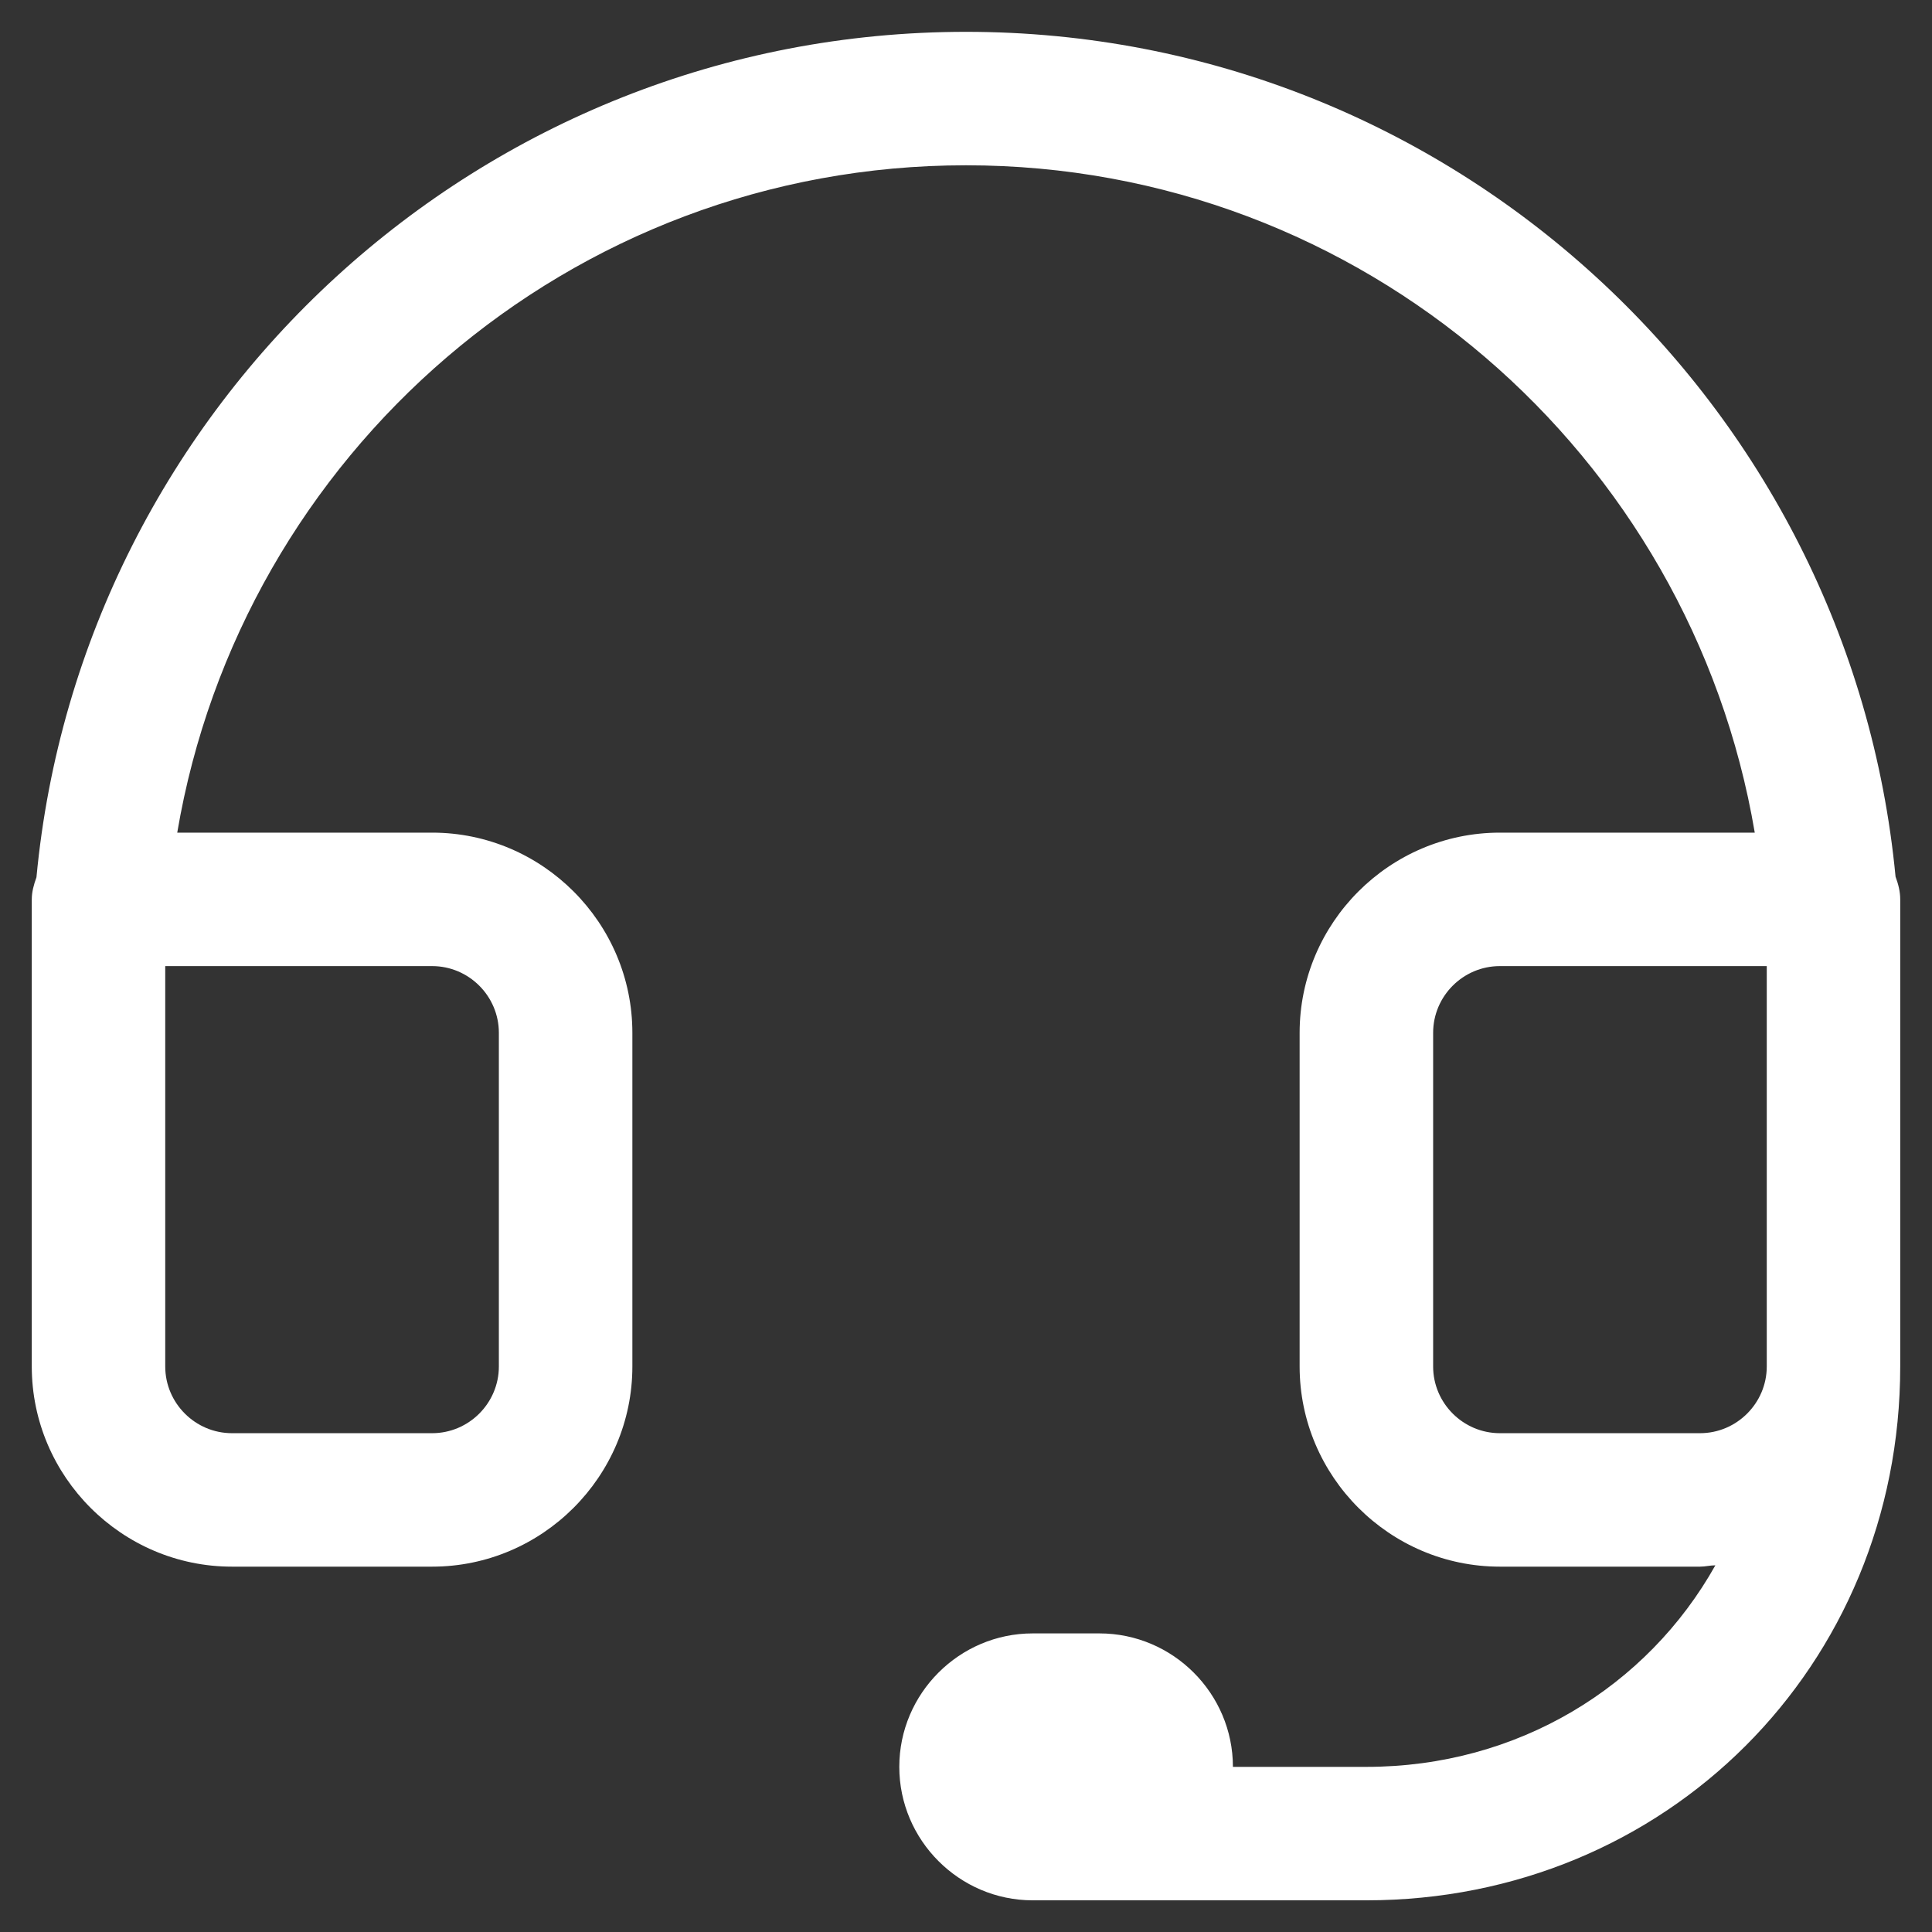 <svg xmlns="http://www.w3.org/2000/svg" fill="none" viewBox="0 0 38 38" height="38" width="38">
<rect x="0" y="0" width="38" height="38" fill="#333333" stroke="none"/>
<path fill="white" d="M37.283 17.243C36.391 7.924 28.542 0.626 19 0.626C9.458 0.626 1.596 7.937 0.717 17.256C0.664 17.4 0.625 17.545 0.625 17.689V26.877C0.625 29.042 2.397 30.814 4.562 30.814H8.5C10.666 30.814 12.438 29.042 12.438 26.877V20.314C12.438 18.148 10.666 16.377 8.5 16.377H3.486C4.746 8.935 11.204 3.251 19 3.251C26.796 3.251 33.254 8.935 34.514 16.377H29.5C27.334 16.377 25.562 18.148 25.562 20.314V26.877C25.562 29.042 27.334 30.814 29.5 30.814H33.438C33.542 30.814 33.634 30.788 33.739 30.788C32.401 33.176 29.854 34.752 26.875 34.752H24.25C24.25 33.308 23.069 32.127 21.625 32.127H20.312C18.869 32.127 17.688 33.308 17.688 34.752C17.688 36.195 18.869 37.377 20.312 37.377H26.875C32.768 37.377 37.375 32.77 37.375 26.877V17.689C37.375 17.532 37.336 17.387 37.283 17.243ZM8.5 19.002C9.222 19.002 9.812 19.592 9.812 20.314V26.877C9.812 27.598 9.222 28.189 8.5 28.189H4.562C3.841 28.189 3.25 27.598 3.25 26.877V19.002H8.5ZM34.75 26.877C34.75 27.598 34.159 28.189 33.438 28.189H29.5C28.778 28.189 28.188 27.598 28.188 26.877V20.314C28.188 19.592 28.778 19.002 29.5 19.002H34.75V26.877Z"></path>
</svg>
